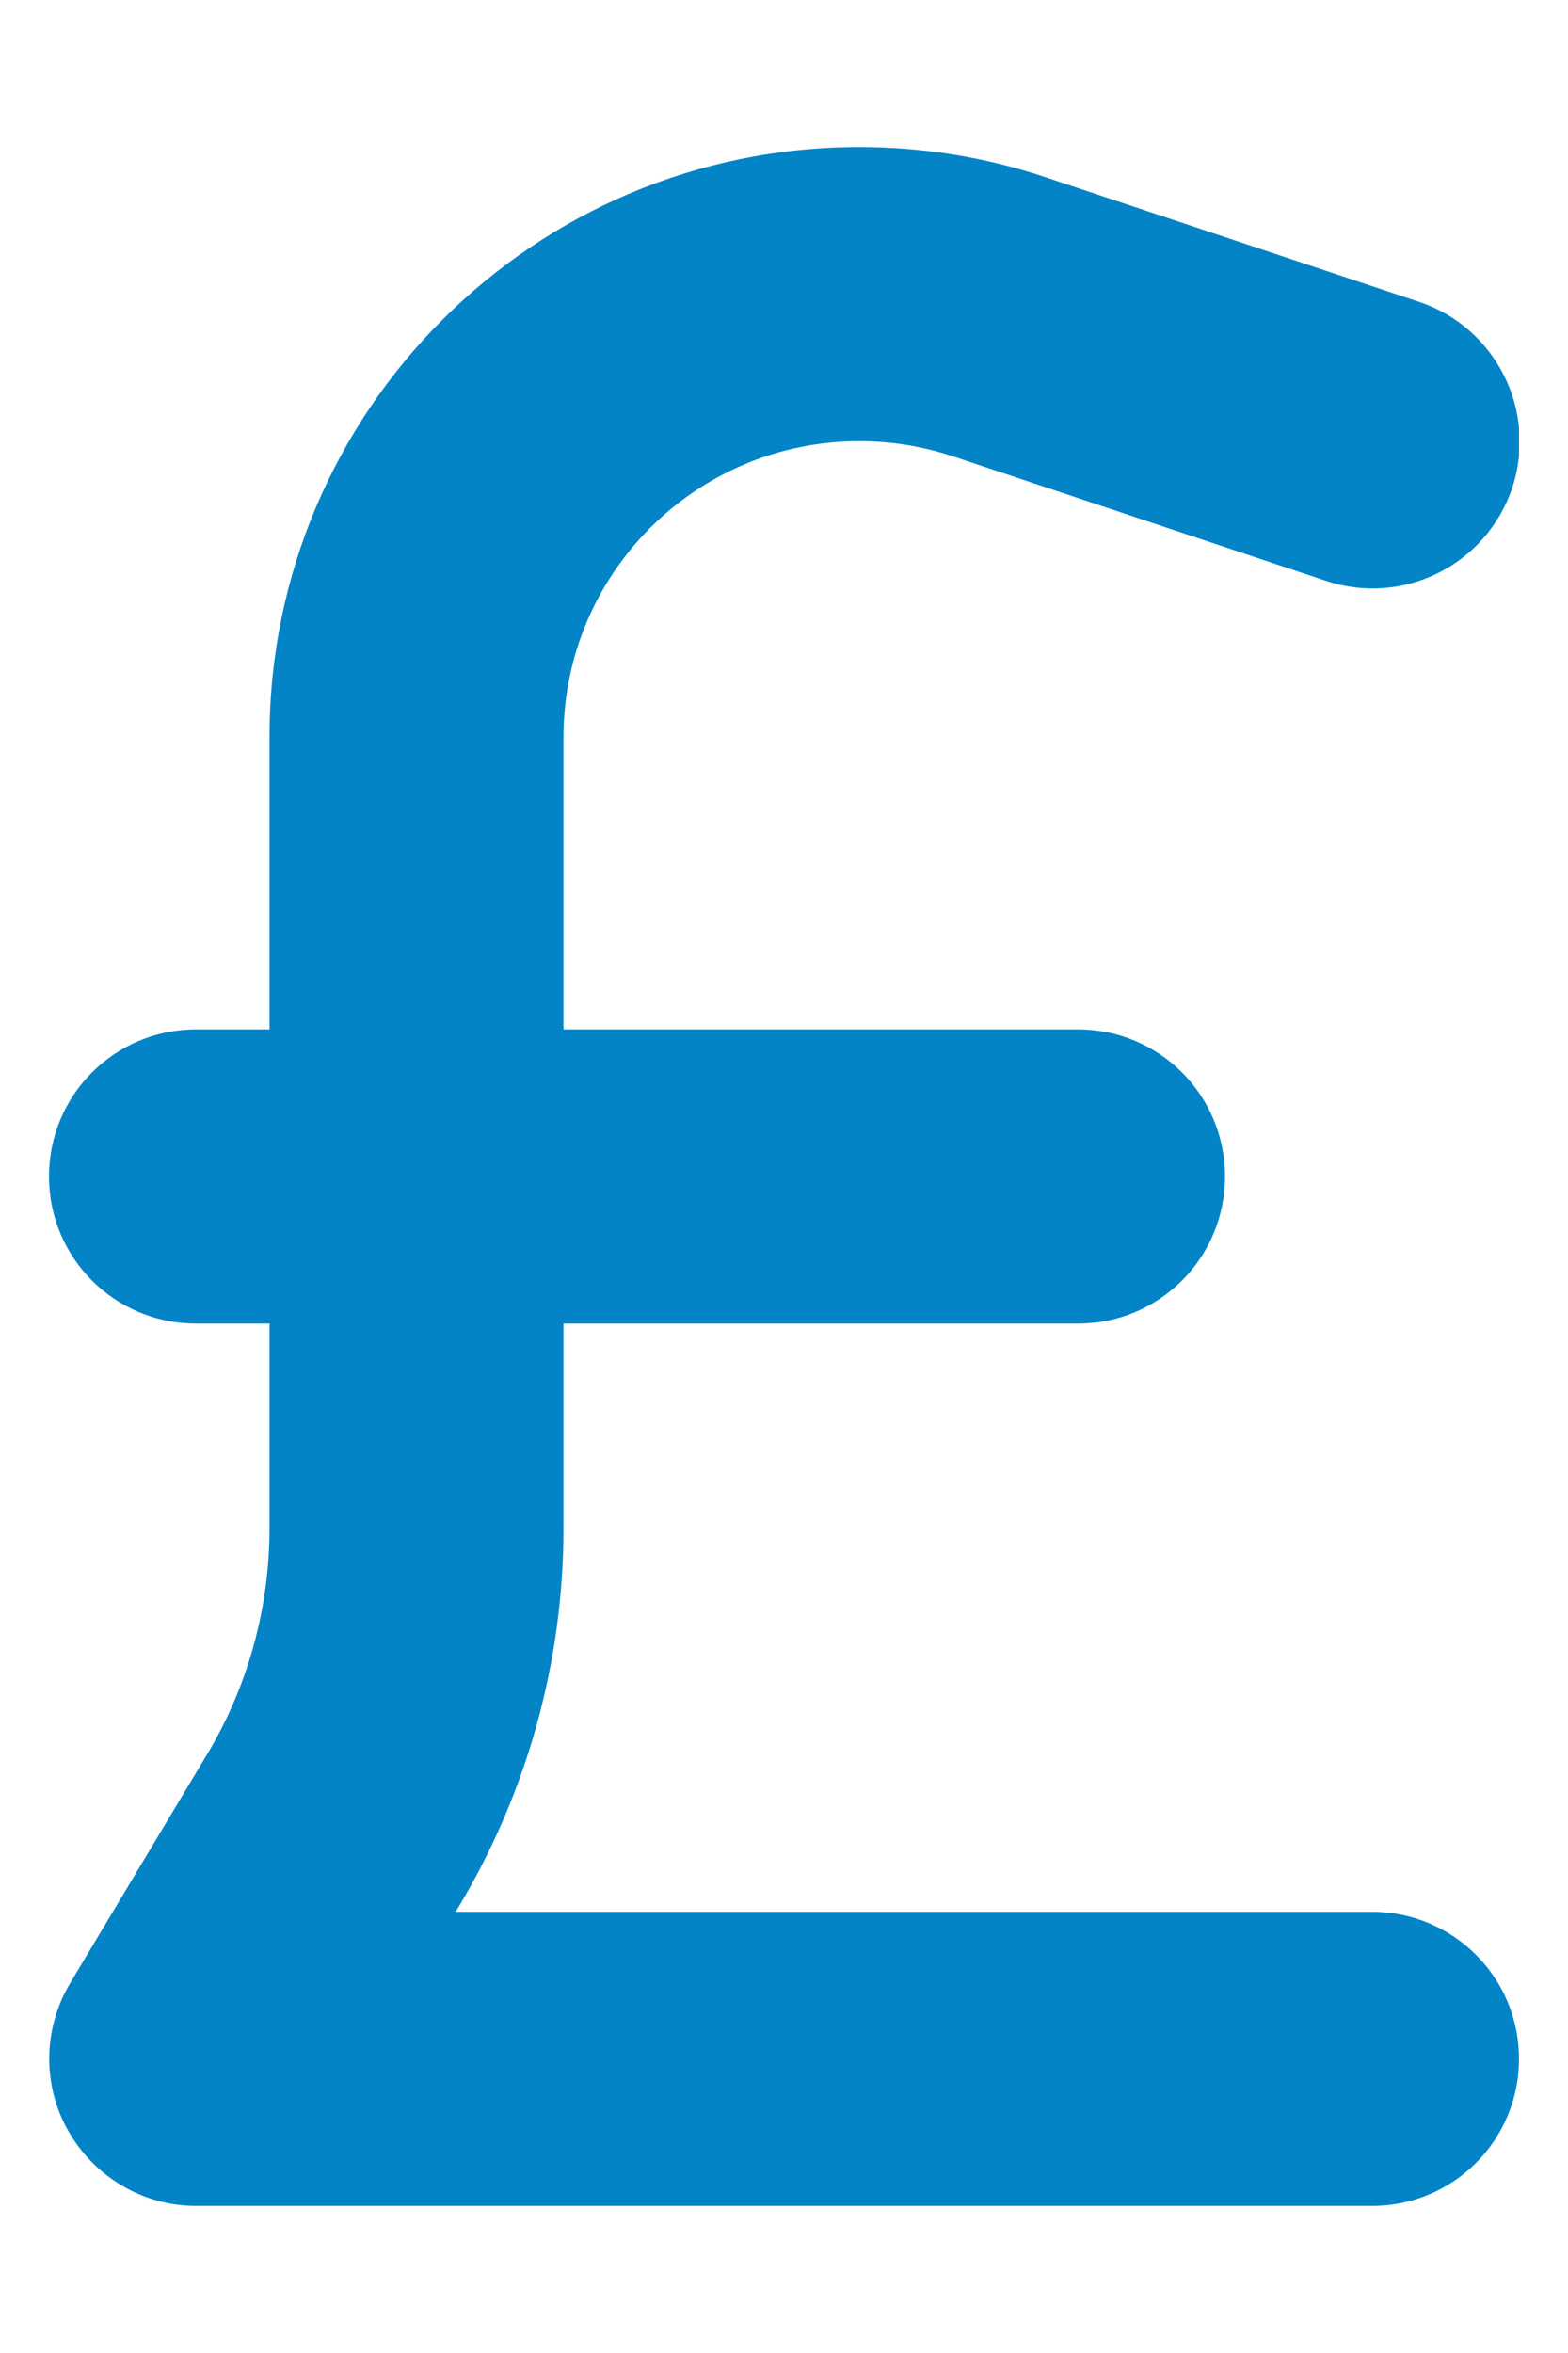 <svg width="16" height="24" viewBox="0 0 16 24" fill="none" xmlns="http://www.w3.org/2000/svg">
<g clip-path="url(#clip0_968_708)">
<path d="M5.75 7.519C5.75 5.855 7.1 4.5 8.769 4.5C9.092 4.5 9.416 4.552 9.725 4.655L13.531 5.925C14.319 6.188 15.167 5.761 15.43 4.978C15.692 4.195 15.266 3.342 14.483 3.08L10.672 1.809C10.058 1.603 9.416 1.5 8.769 1.5C5.445 1.5 2.75 4.195 2.75 7.519V10.5H2C1.17 10.5 0.5 11.17 0.5 12C0.5 12.83 1.17 13.5 2 13.5H2.75V15.586C2.75 16.402 2.53 17.203 2.108 17.902L0.716 20.227C0.439 20.691 0.43 21.267 0.697 21.736C0.964 22.205 1.461 22.5 2 22.5H14C14.83 22.5 15.5 21.83 15.5 21C15.5 20.17 14.83 19.5 14 19.5H4.648L4.681 19.448C5.38 18.281 5.75 16.945 5.75 15.586V13.5H11C11.83 13.5 12.5 12.83 12.5 12C12.5 11.17 11.83 10.5 11 10.5H5.75V7.519Z" fill="#0284C7"/>
</g>
<defs>
<clipPath id="clip0_968_708">
<path d="M0.5 0H15.5V24H0.5V0Z" fill="white"/>
</clipPath>
</defs>
</svg>
